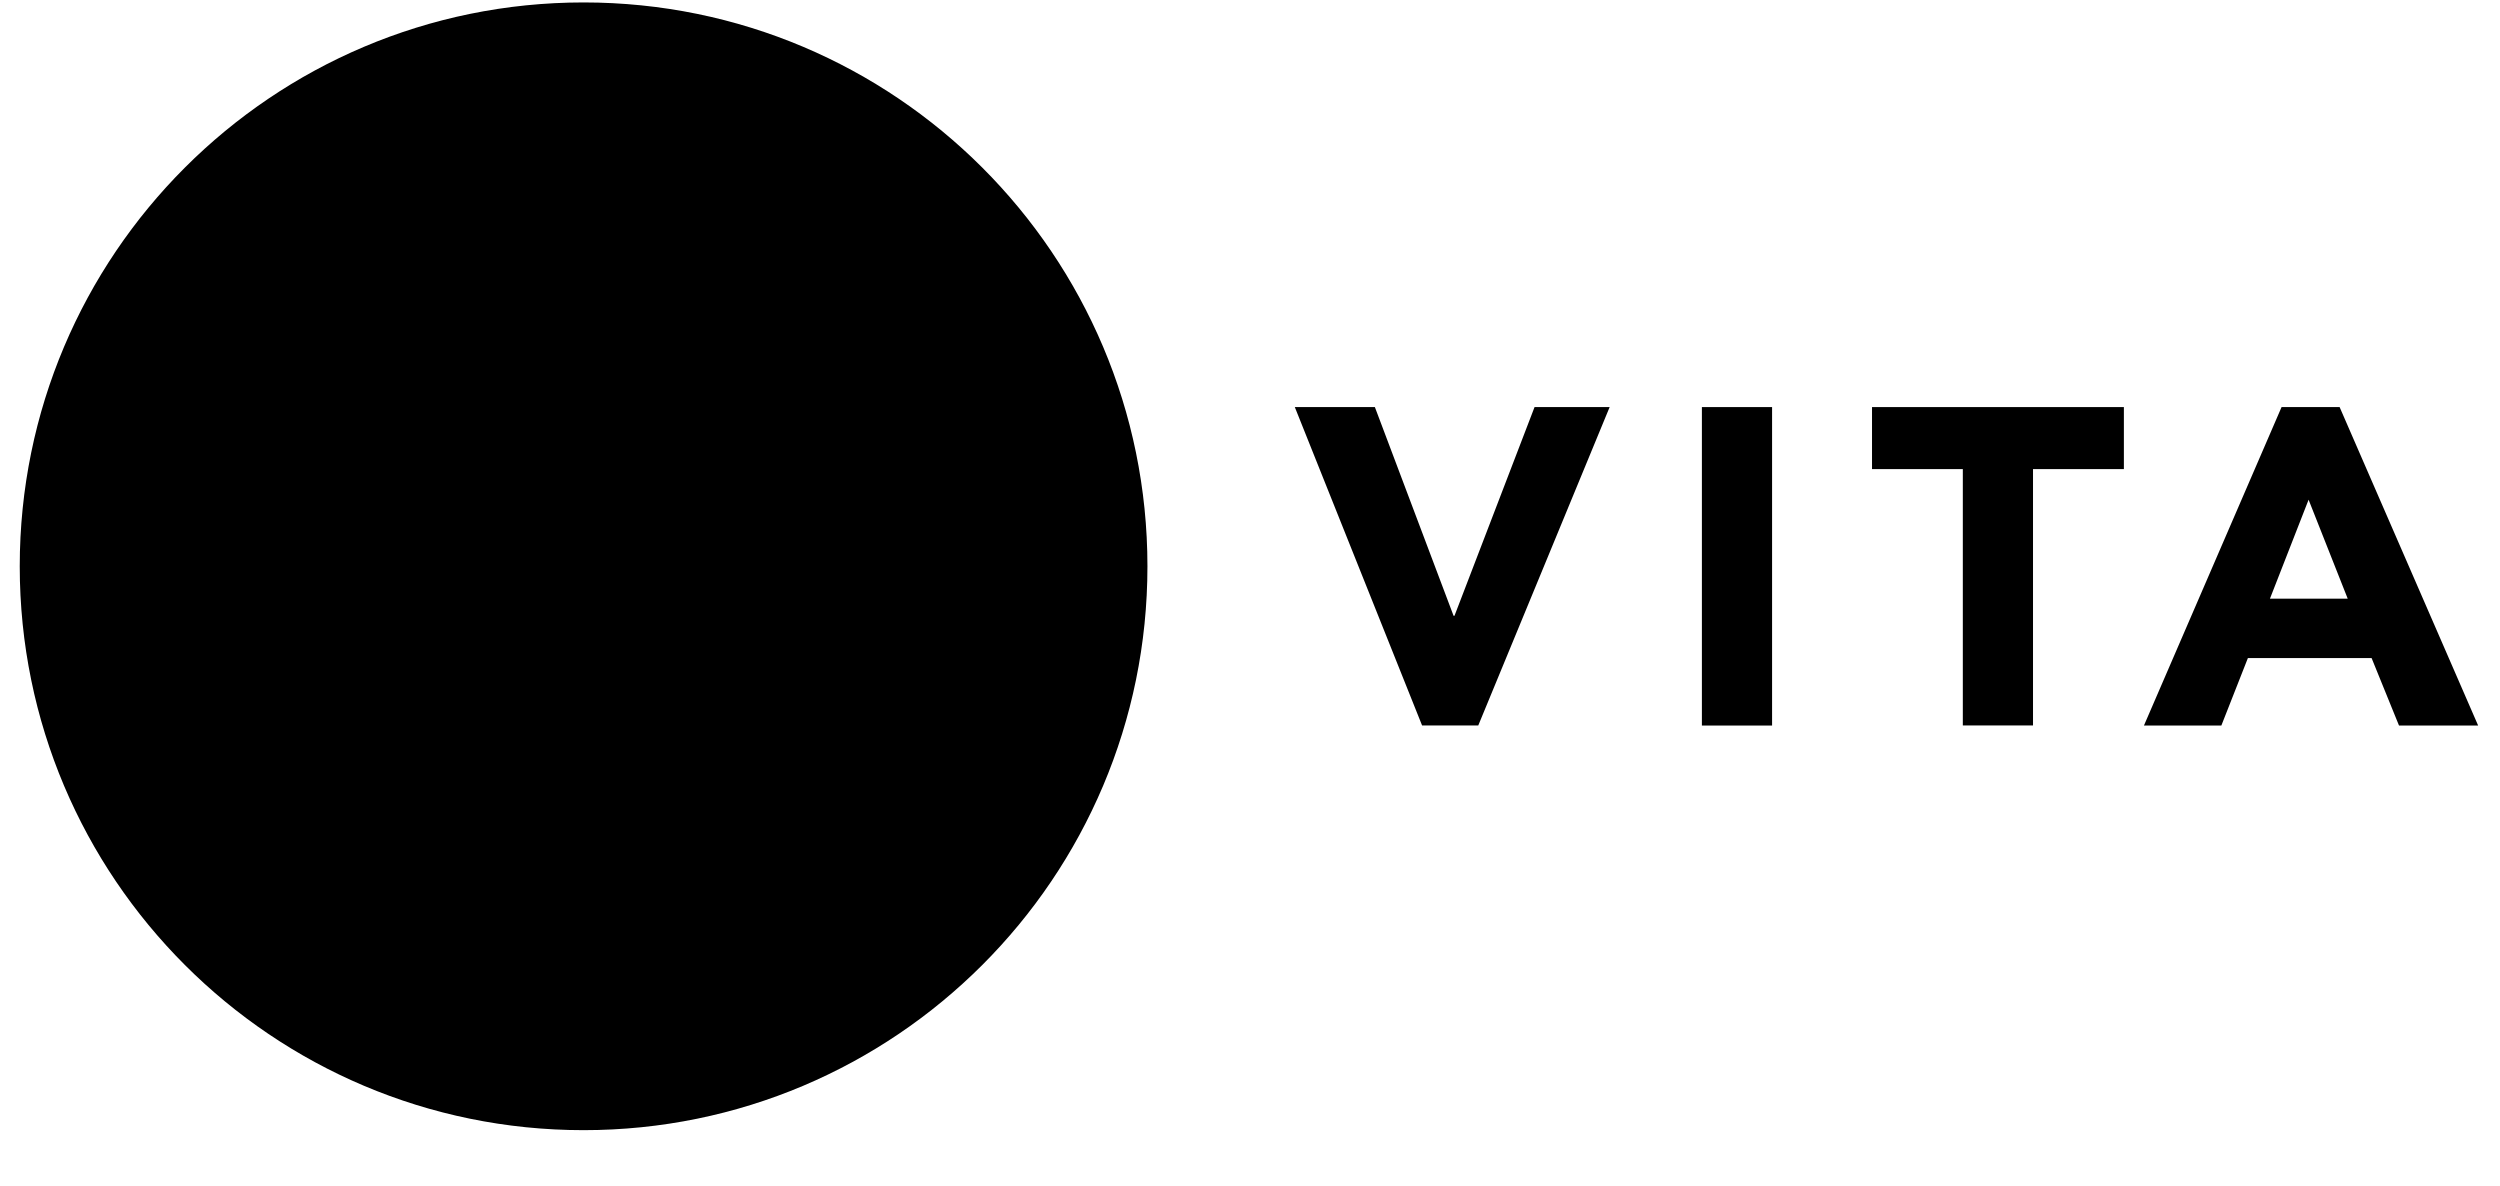 <svg xmlns="http://www.w3.org/2000/svg" width="78" height="37" viewBox="0 0 78 37" fill="none"><g clip-path="url(#clip0_923_4458)"><path d="M47.878 12.701L45.38 19.212H45.351L42.896 12.701H40.398L44.369 22.634H46.122L50.221 12.701H47.878Z" fill="#5A3273" style="fill:#5A3273;fill:color(display-p3 0.353 0.196 0.451);fill-opacity:1;"></path><path d="M55.289 12.701H53.099V22.637H55.289V12.701Z" fill="#5A3273" style="fill:#5A3273;fill:color(display-p3 0.353 0.196 0.451);fill-opacity:1;"></path><path d="M58.407 12.701V14.636H61.24V22.634H63.43V14.636H66.265V12.701H58.407Z" fill="#5A3273" style="fill:#5A3273;fill:color(display-p3 0.353 0.196 0.451);fill-opacity:1;"></path><path d="M72.028 15.591L73.249 18.679H70.822L72.028 15.591ZM71.185 12.701L66.891 22.637H69.306L70.134 20.532H73.994L74.849 22.637H77.318L72.996 12.701H71.185Z" fill="#5A3273" style="fill:#5A3273;fill:color(display-p3 0.353 0.196 0.451);fill-opacity:1;"></path><path d="M18.208 0.076C27.923 0.076 35.8 7.953 35.8 17.668C35.8 27.384 27.923 35.261 18.208 35.261C8.492 35.261 0.616 27.384 0.616 17.668C0.616 7.953 8.492 0.076 18.208 0.076Z" fill="#5A3273" style="fill:#5A3273;fill:color(display-p3 0.353 0.196 0.451);fill-opacity:1;"></path><path d="M27.408 11.225C26.825 11.476 26.19 11.929 25.865 13.021L22.669 23.08L19.639 16.216L20.747 13.023C21.44 10.711 23.529 10.943 23.529 10.943H27.408C27.408 10.943 27.544 10.955 27.544 11.065C27.544 11.172 27.408 11.225 27.408 11.225Z" fill="#D2ACD0" style="fill:#D2ACD0;fill:color(display-p3 0.824 0.674 0.816);fill-opacity:1;"></path><path d="M18.729 26.854C16.03 26.854 14.757 23.546 14.757 23.546L9.087 10.938H12.247C13.699 10.938 15.015 11.789 15.612 13.114L21.798 26.854H18.729Z" fill="#D2ACD0" style="fill:#D2ACD0;fill:color(display-p3 0.824 0.674 0.816);fill-opacity:1;"></path></g><defs><clipPath id="clip0_923_4458"><rect width="77.381" height="36.302" fill="white" style="fill:white;fill-opacity:1;" transform="translate(0.303)"></rect></clipPath></defs></svg>